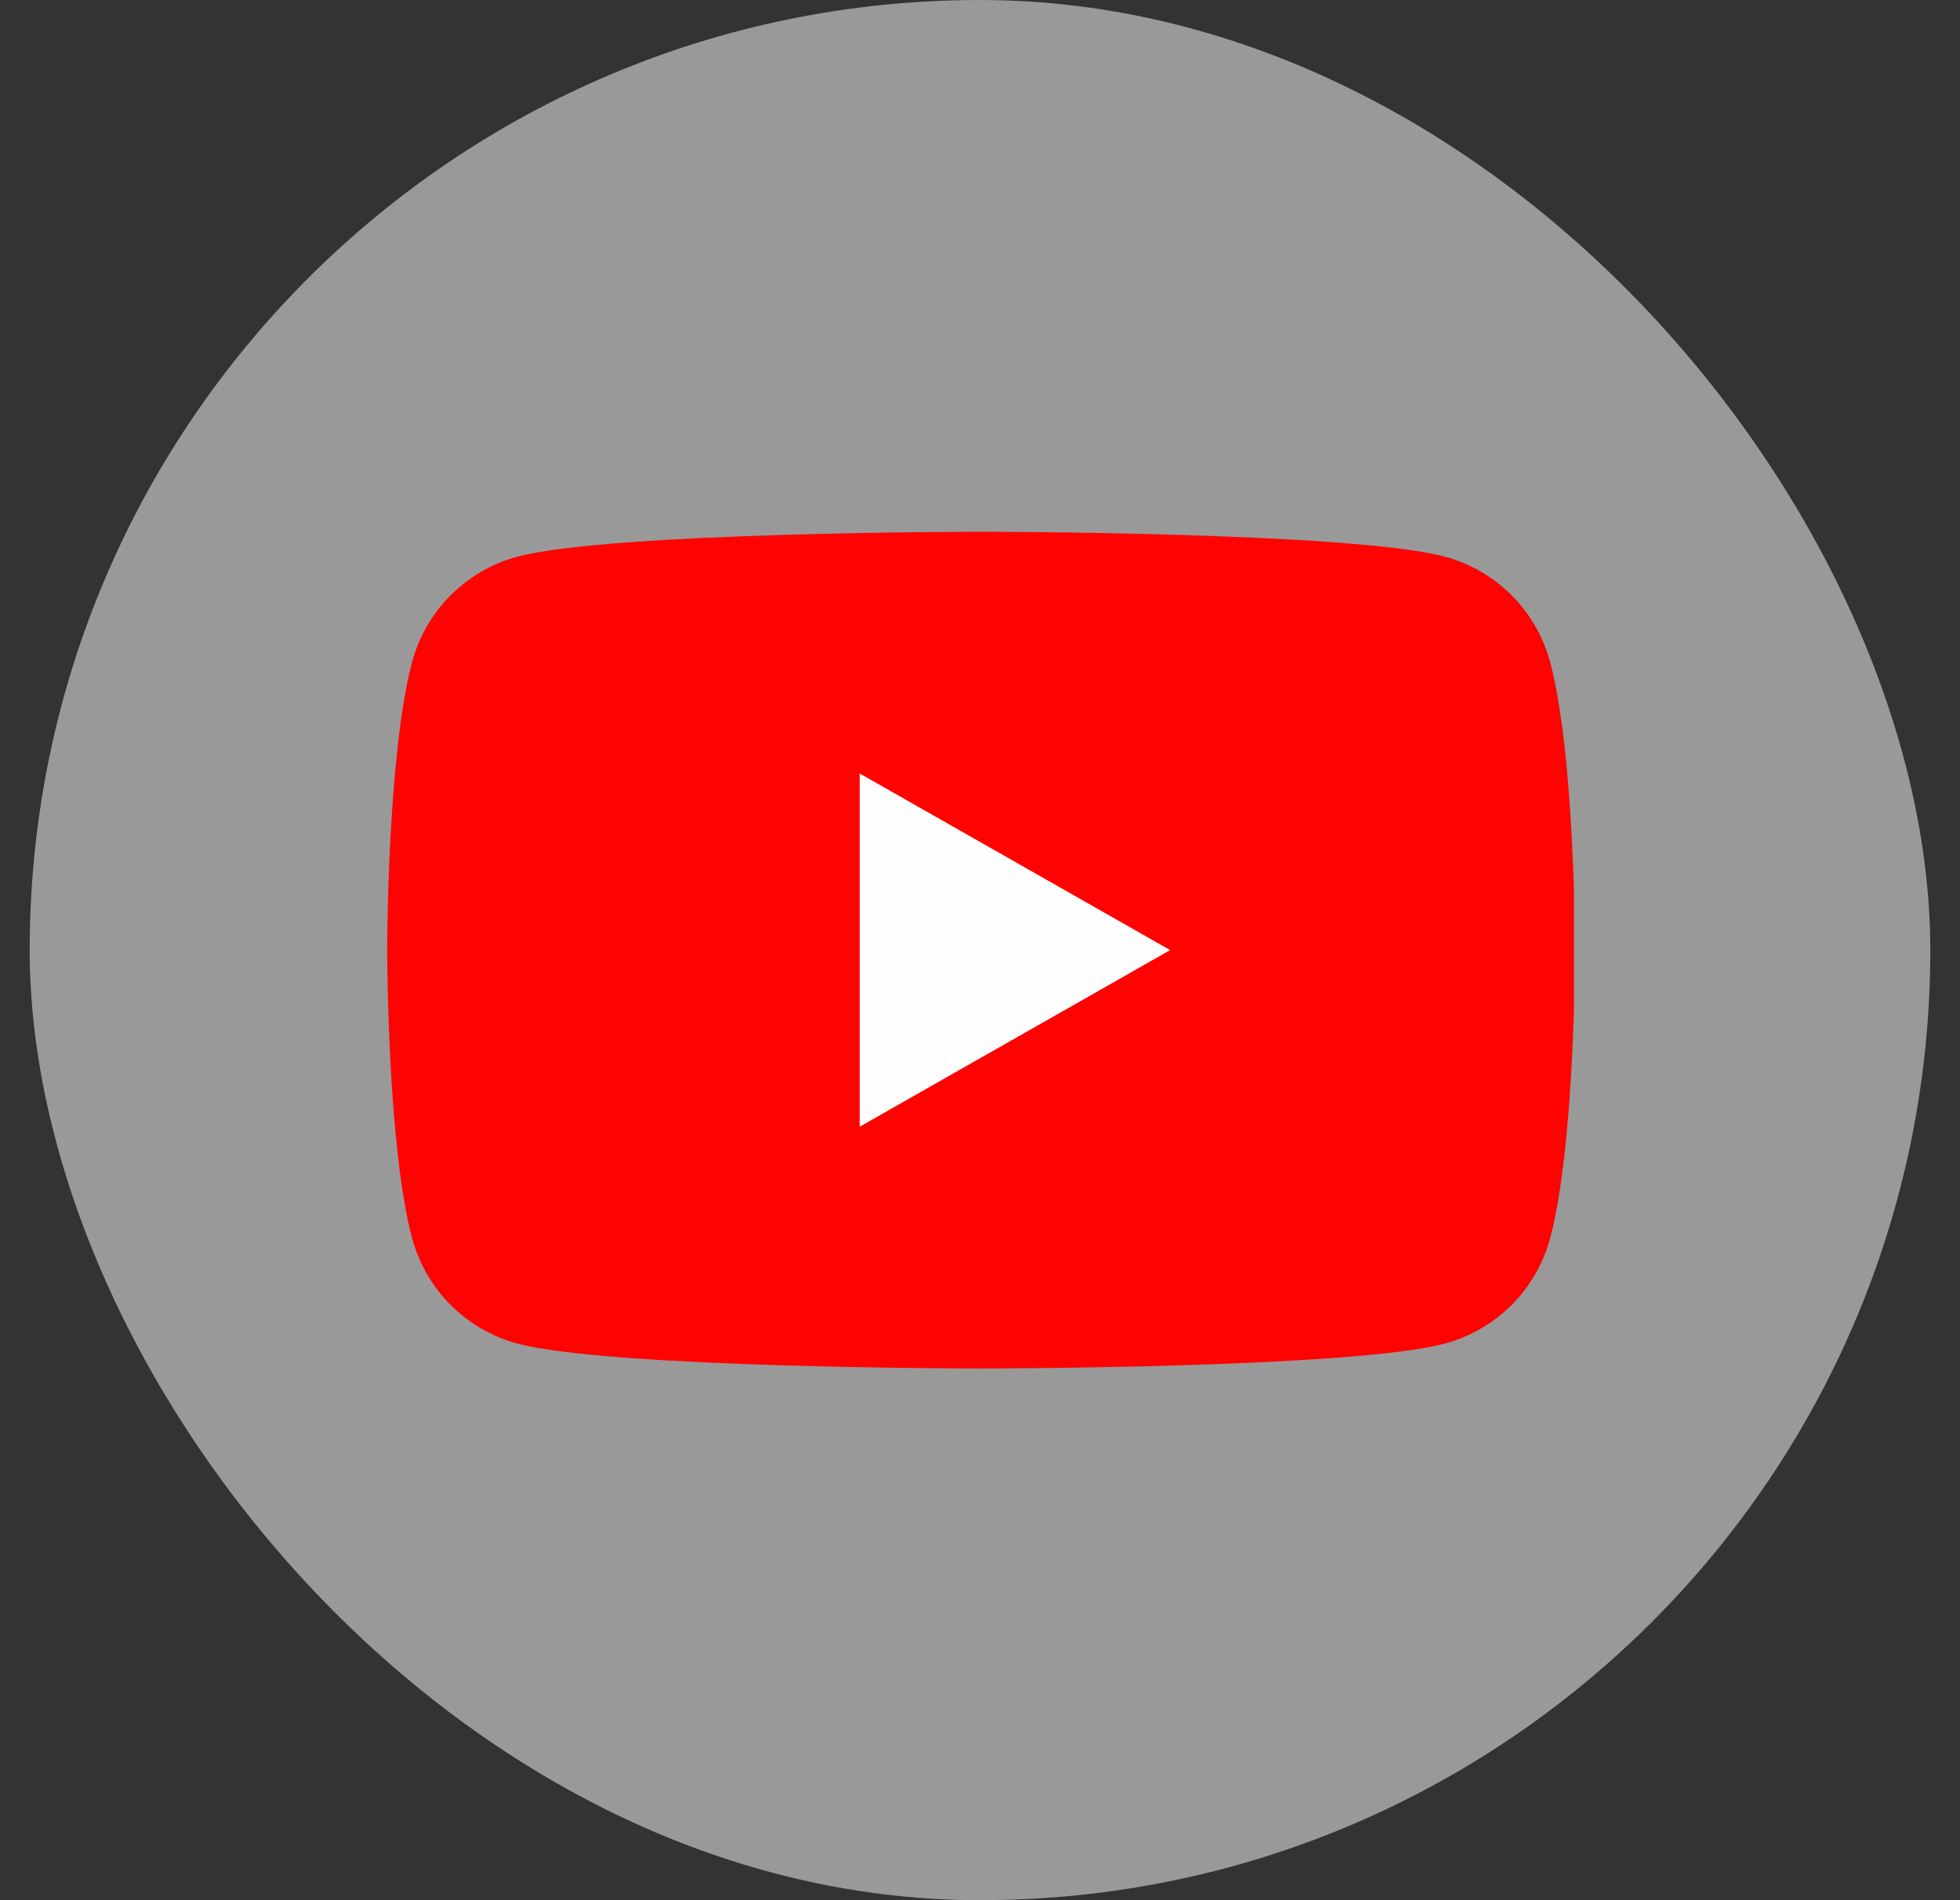 <svg width="33" height="32" viewBox="0 0 33 32" fill="none" xmlns="http://www.w3.org/2000/svg">
<rect x="0" y="0" width="33" height="32" fill="#333333" stroke="none"/>
<rect x="0.5" width="32" height="32" rx="16" fill="white" fill-opacity="0.5"/>
<g clip-path="url(#clip0_2799_1864)">
<path d="M26.101 11.155C25.988 10.73 25.765 10.341 25.455 10.029C25.144 9.717 24.757 9.491 24.333 9.376C22.769 8.955 16.519 8.955 16.519 8.955C16.519 8.955 10.269 8.955 8.705 9.376C8.281 9.491 7.894 9.717 7.583 10.029C7.273 10.341 7.05 10.73 6.937 11.155C6.519 12.726 6.519 16 6.519 16C6.519 16 6.519 19.276 6.937 20.846C7.05 21.271 7.273 21.66 7.583 21.972C7.894 22.284 8.281 22.51 8.705 22.625C10.269 23.046 16.519 23.046 16.519 23.046C16.519 23.046 22.769 23.046 24.333 22.625C24.757 22.51 25.144 22.284 25.455 21.972C25.765 21.66 25.988 21.271 26.101 20.846C26.519 19.276 26.519 16 26.519 16C26.519 16 26.519 12.726 26.101 11.155Z" fill="#FF0302"/>
<path d="M14.475 18.974V13.026L19.702 16L14.475 18.974Z" fill="#FEFEFE"/>
</g>
<defs>
<clipPath id="clip0_2799_1864">
<rect width="20" height="20" fill="white" transform="translate(6.5 6)"/>
</clipPath>
</defs>
</svg>
